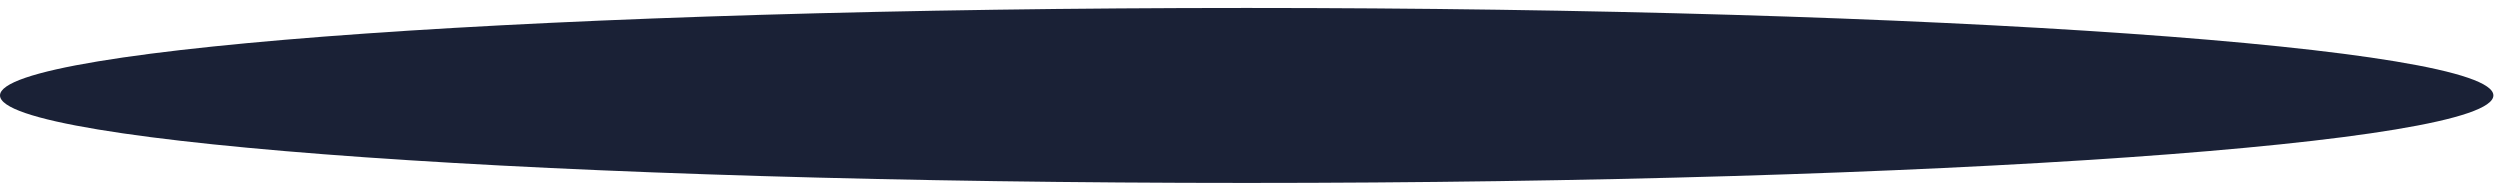 <svg width="82" height="6" viewBox="0 0 82 6" fill="none" xmlns="http://www.w3.org/2000/svg">
<path d="M40.891 6C63.475 6 81.783 4.715 81.783 3.13C81.783 1.545 63.475 0.261 40.891 0.261C18.308 0.261 0 1.545 0 3.13C0 4.715 18.308 6 40.891 6Z" fill="#1A2136"/>
</svg>
